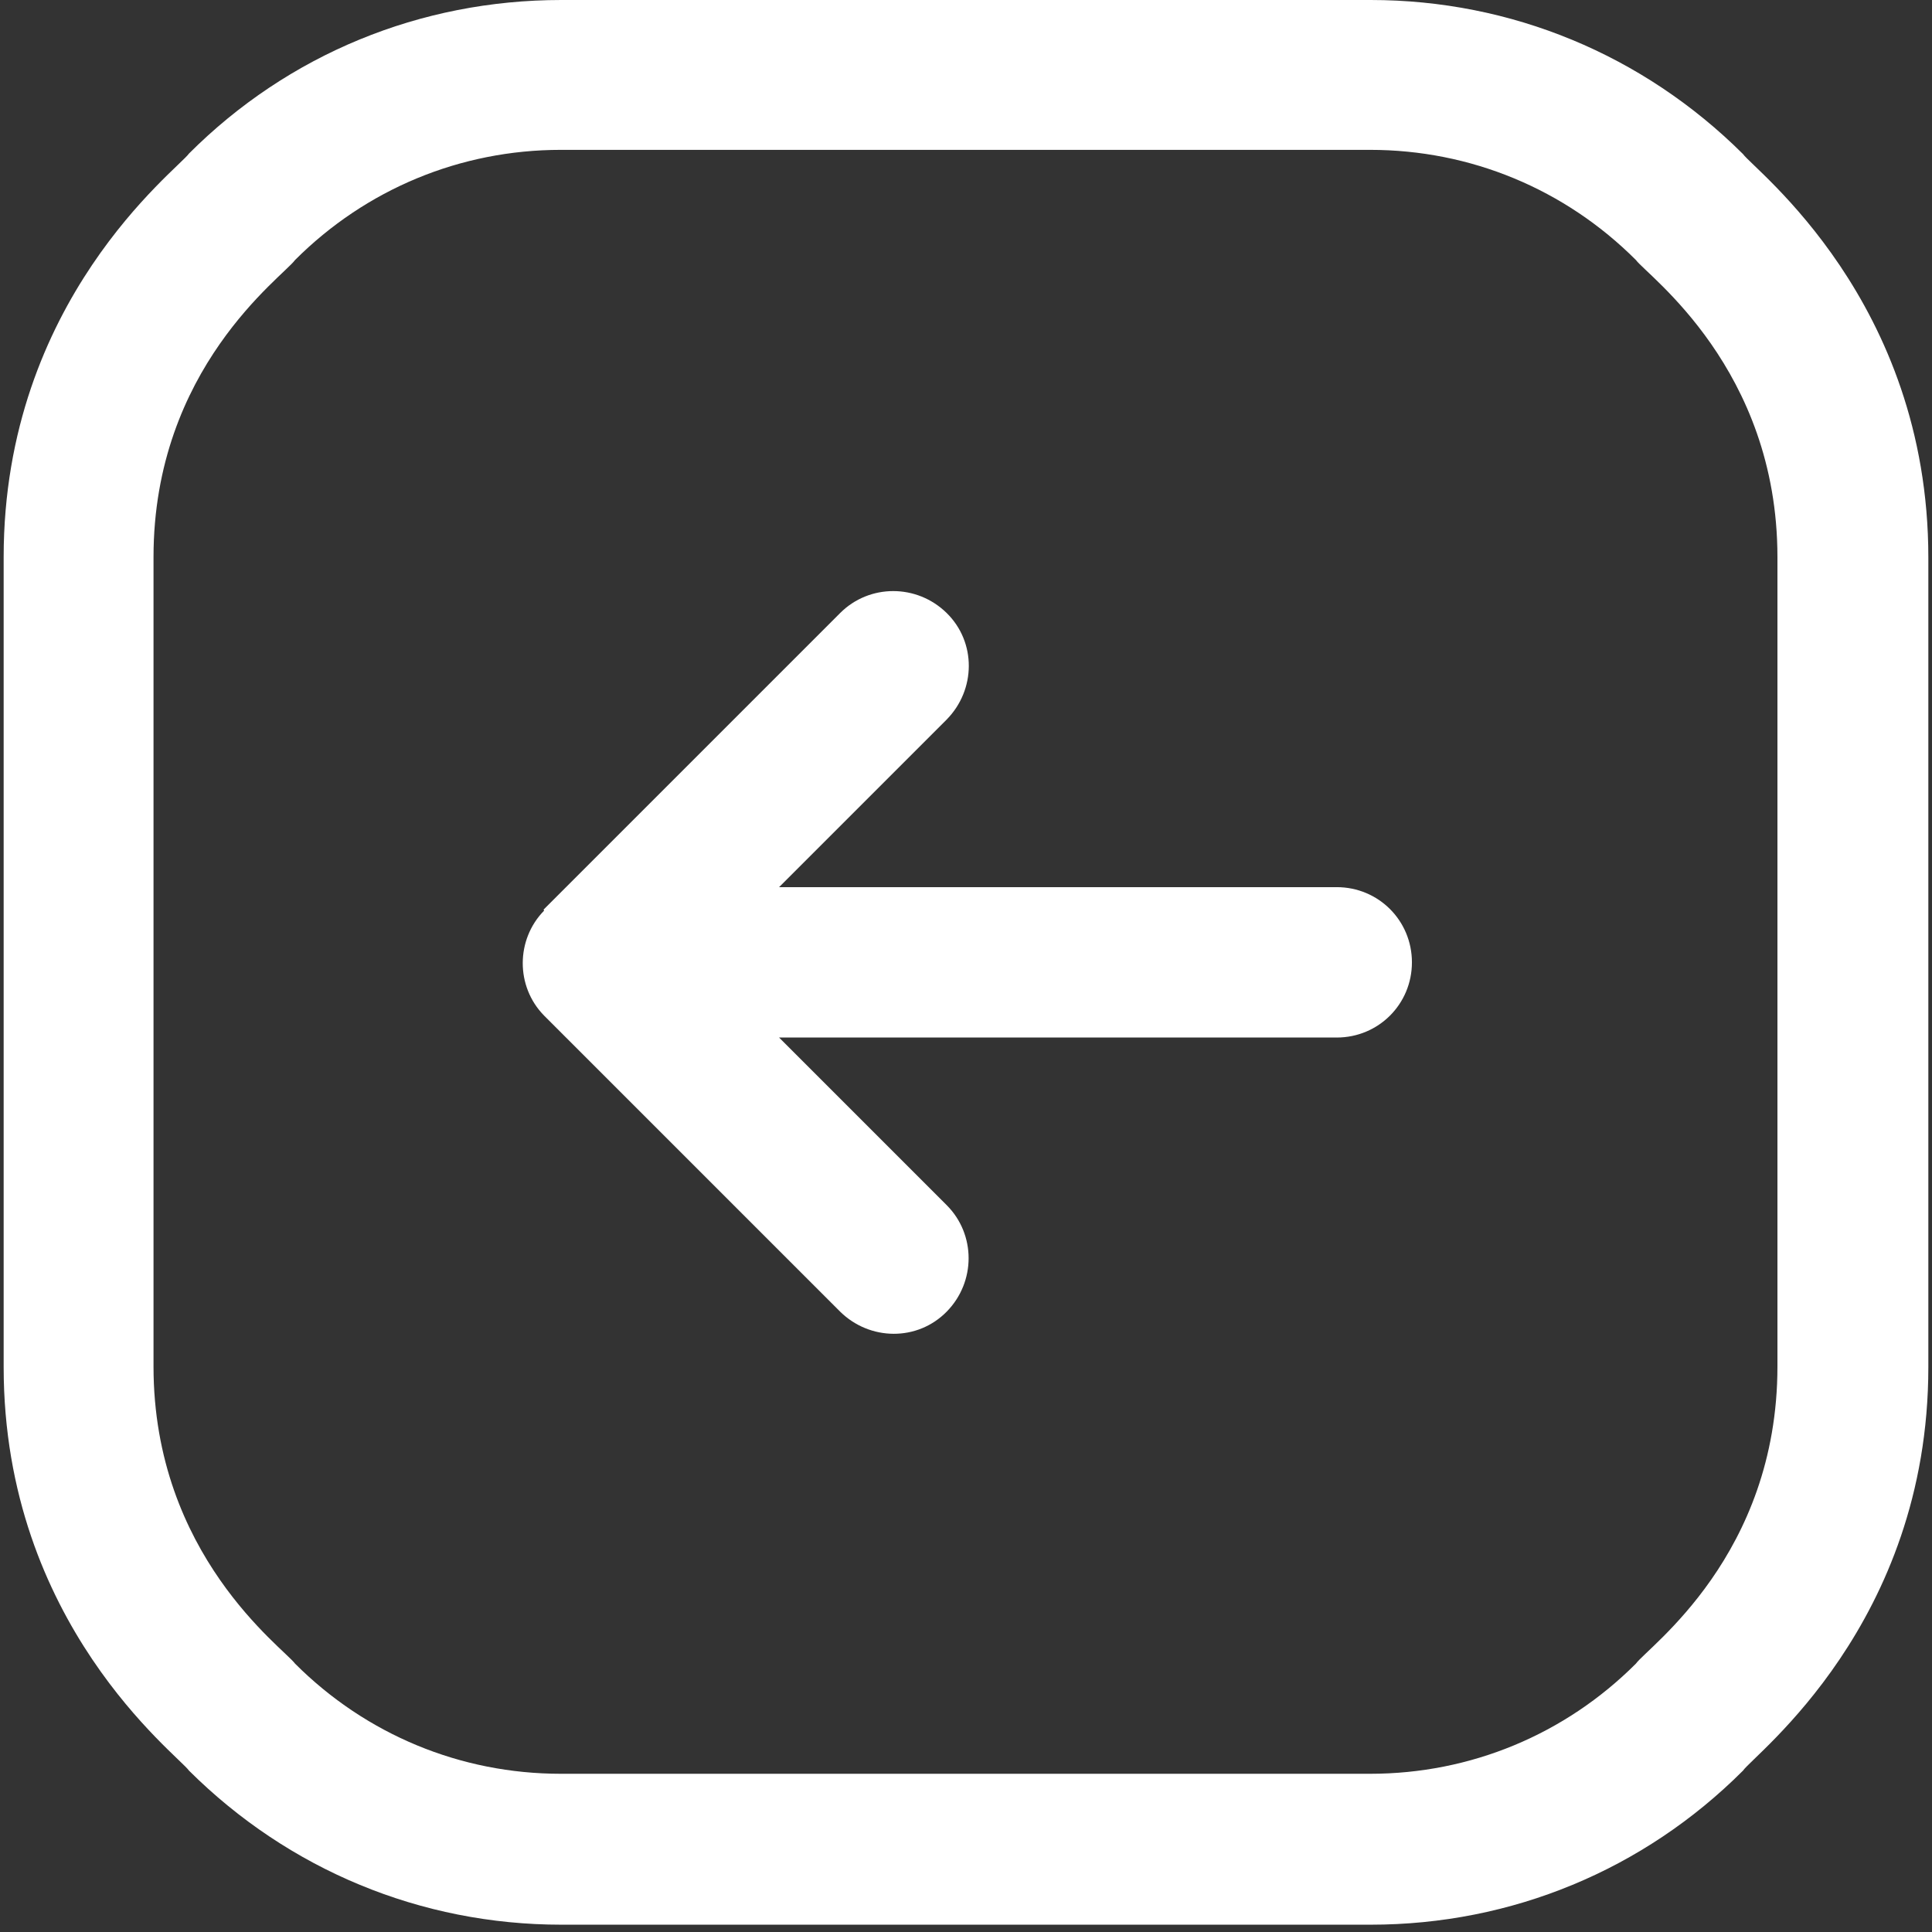 <svg id="b" xmlns="http://www.w3.org/2000/svg" preserveAspectRatio="none" viewBox="0 0 37 37"><rect x="0" y="0" width="37" height="37" fill="#333333" stroke="none"/><path d="M10.41,17.42c.82-.82,4.79-4.79,5.68-5.68.56-.56,1.47-.56,2.04,0s.56,1.47,0,2.04l-3.21,3.21h10.68c.8,0,1.44.64,1.44,1.44s-.64,1.44-1.44,1.44h-10.68l3.21,3.21c.56.56.56,1.47,0,2.04s-1.47.56-2.04,0c-.78-.78-4.91-4.91-5.67-5.67-.55-.56-.54-1.46,0-2.01ZM.07,26.17v-15.5C.07,5.75,3.4,3.25,3.62,2.94,5.52,1.04,8.05,0,10.75,0h15.5c2.69,0,5.22,1.05,7.13,2.95.21.3,3.55,2.81,3.55,7.73v15.5c0,4.92-3.34,7.42-3.55,7.73-1.9,1.9-4.43,2.95-7.13,2.95h-15.5c-2.69,0-5.22-1.05-7.13-2.95-.21-.3-3.55-2.81-3.55-7.73H.07ZM2.94,26.17c0,3.61,2.49,5.39,2.71,5.69h0c1.36,1.36,3.17,2.11,5.09,2.11h15.5c1.92,0,3.73-.75,5.09-2.11.23-.32,2.71-2.07,2.71-5.69v-15.5c0-3.61-2.49-5.39-2.71-5.69-1.36-1.36-3.17-2.11-5.09-2.11h-15.5c-1.92,0-3.73.75-5.09,2.11-.23.32-2.71,2.07-2.71,5.69v15.5Z" fill="#fff"/></svg>